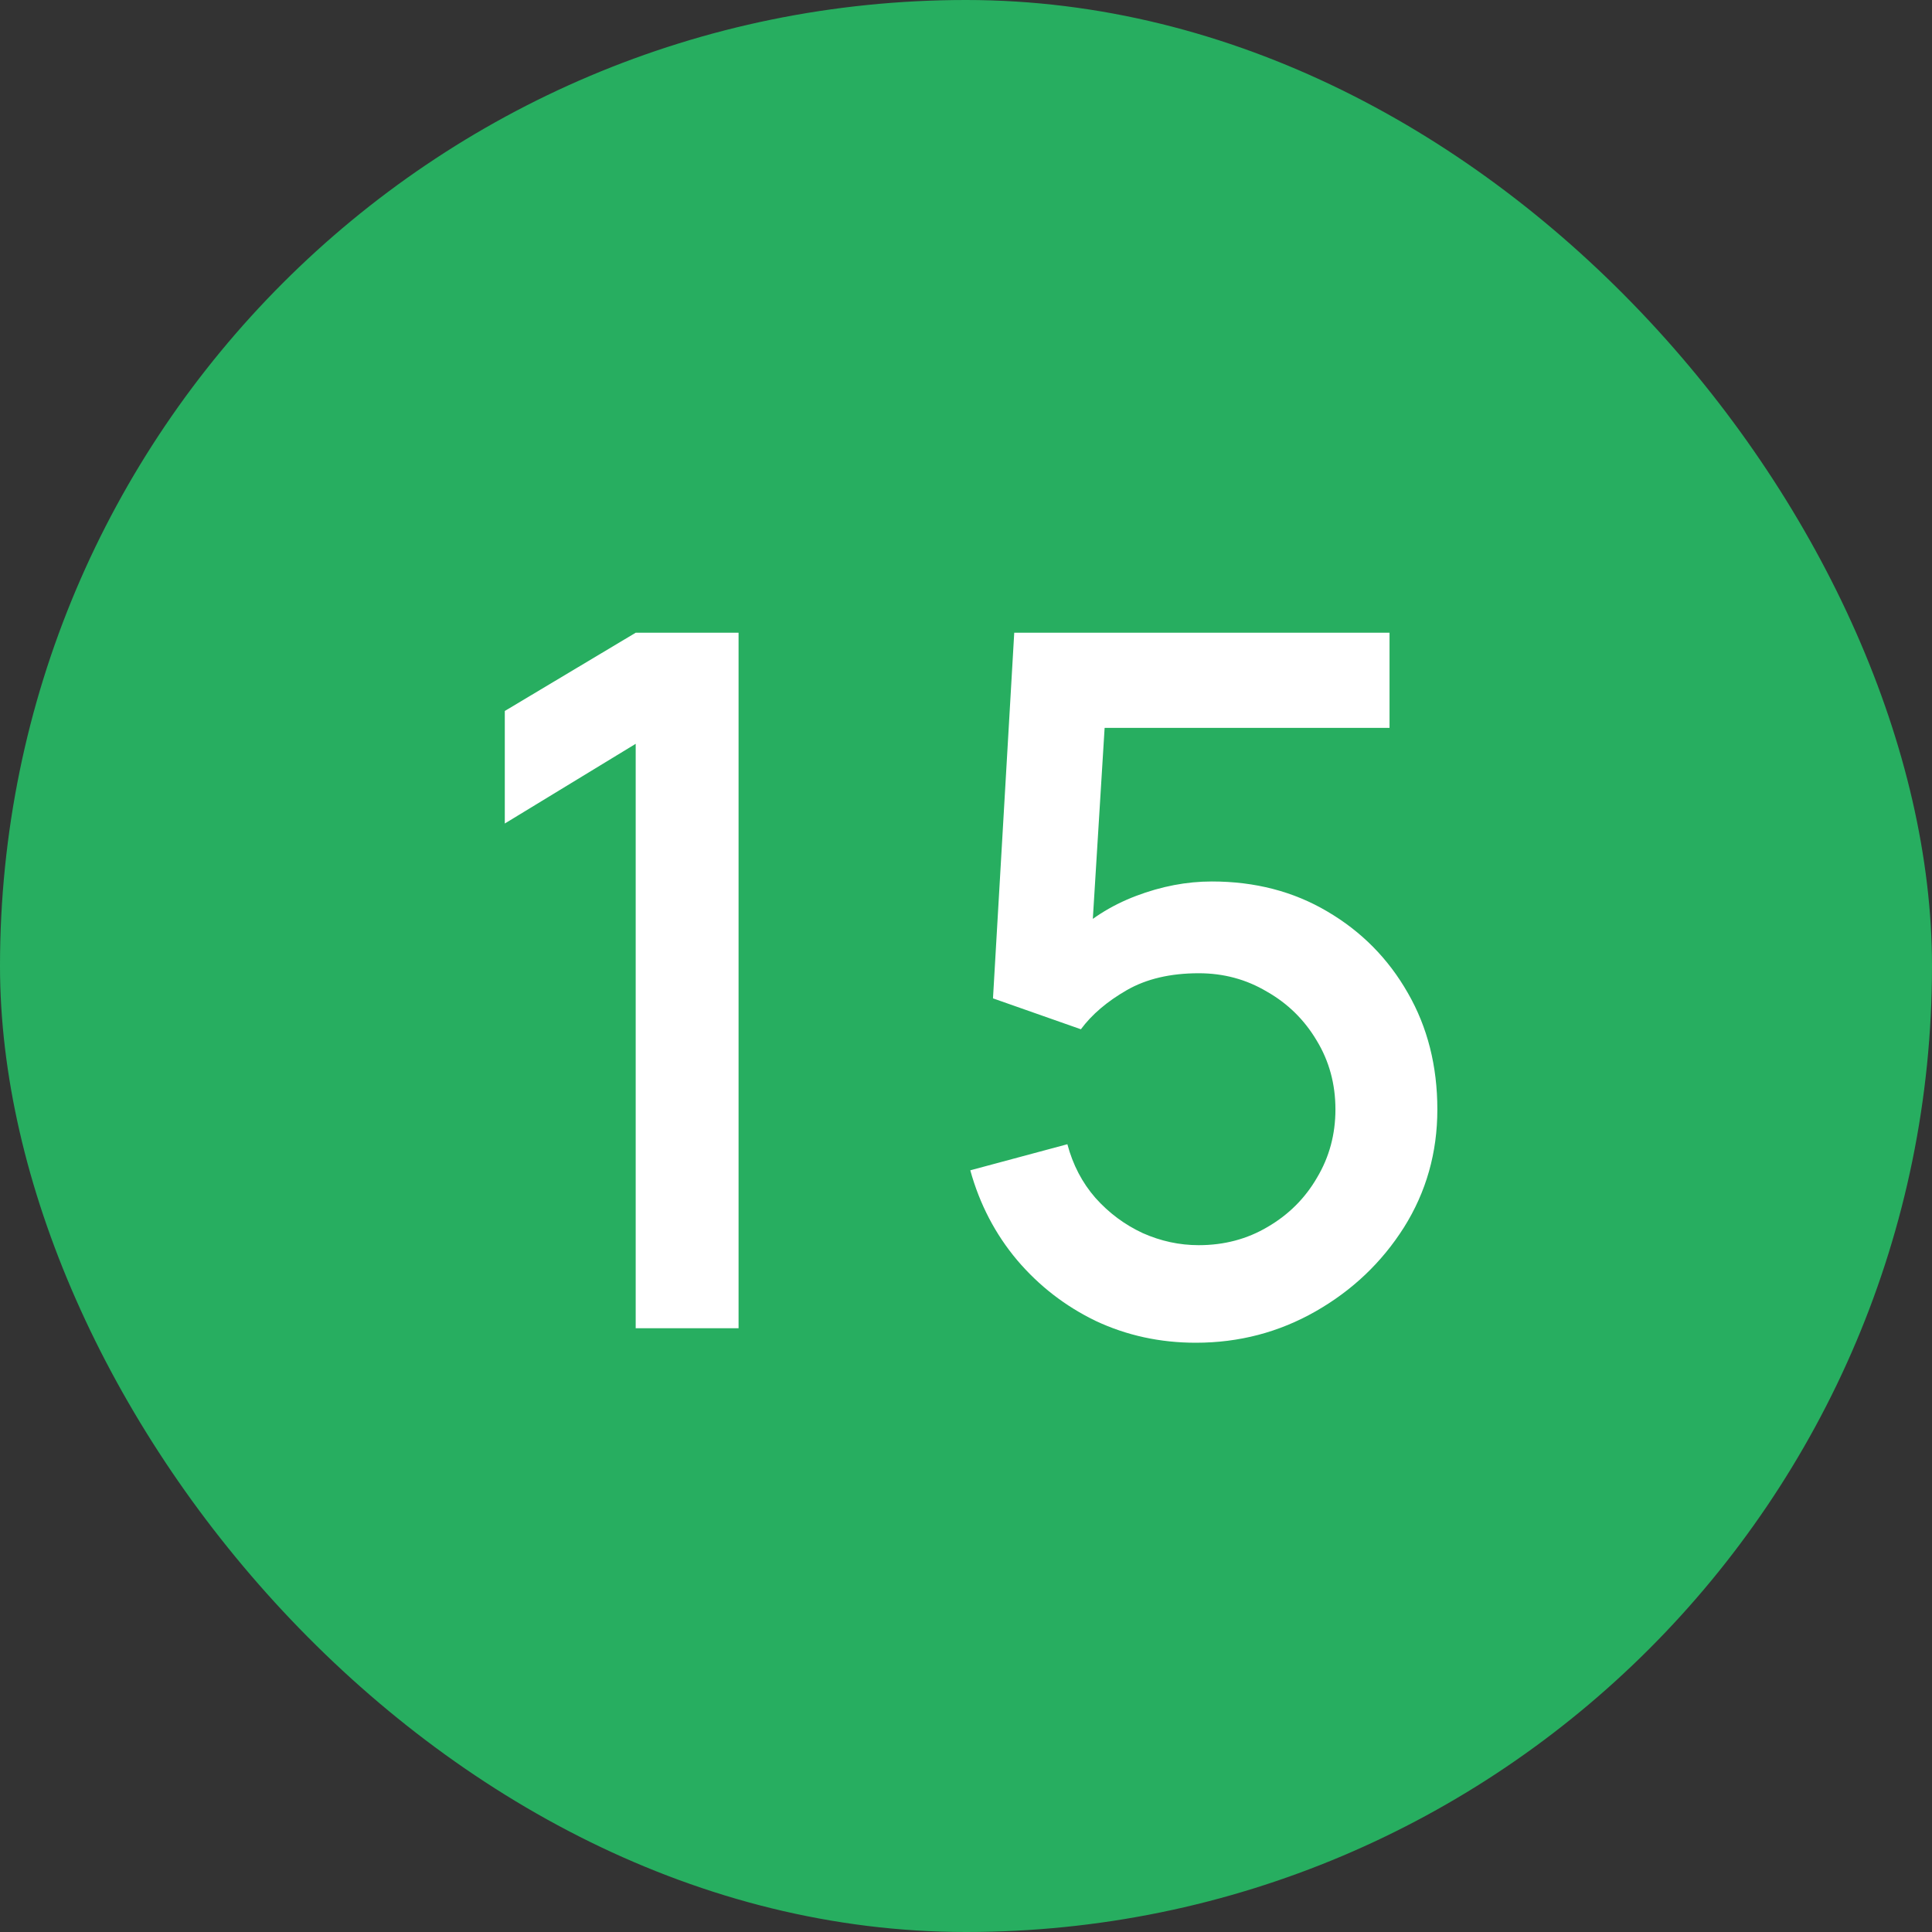 <?xml version="1.0" encoding="UTF-8"?> <svg xmlns="http://www.w3.org/2000/svg" width="32" height="32" viewBox="0 0 32 32" fill="none"><rect x="0" y="0" width="32" height="32" fill="#333333" stroke="none"/> <rect width="32" height="32" rx="16" fill="#27AE60"></rect> <path d="M10.529 22V12.32L8.361 13.64V11.776L10.529 10.48H12.233V22H10.529ZM19.807 22.24C19.215 22.24 18.663 22.12 18.151 21.88C17.644 21.635 17.21 21.299 16.847 20.872C16.484 20.44 16.226 19.944 16.071 19.384L17.679 18.952C17.77 19.293 17.924 19.589 18.143 19.84C18.367 20.091 18.628 20.285 18.927 20.424C19.226 20.557 19.535 20.624 19.855 20.624C20.276 20.624 20.658 20.523 20.999 20.32C21.346 20.117 21.618 19.845 21.815 19.504C22.018 19.163 22.119 18.787 22.119 18.376C22.119 17.955 22.015 17.573 21.807 17.232C21.604 16.891 21.33 16.621 20.983 16.424C20.642 16.221 20.266 16.12 19.855 16.12C19.386 16.12 18.988 16.213 18.663 16.4C18.338 16.587 18.084 16.803 17.903 17.048L16.447 16.536L16.799 10.48H23.015V12.056H17.655L18.335 11.424L18.055 15.96L17.727 15.536C18.031 15.232 18.394 15 18.815 14.84C19.236 14.68 19.655 14.6 20.071 14.6C20.786 14.6 21.423 14.765 21.983 15.096C22.548 15.427 22.994 15.877 23.319 16.448C23.644 17.013 23.807 17.656 23.807 18.376C23.807 19.091 23.623 19.741 23.255 20.328C22.887 20.909 22.399 21.373 21.791 21.72C21.183 22.067 20.522 22.24 19.807 22.24Z" fill="white"></path> </svg> 